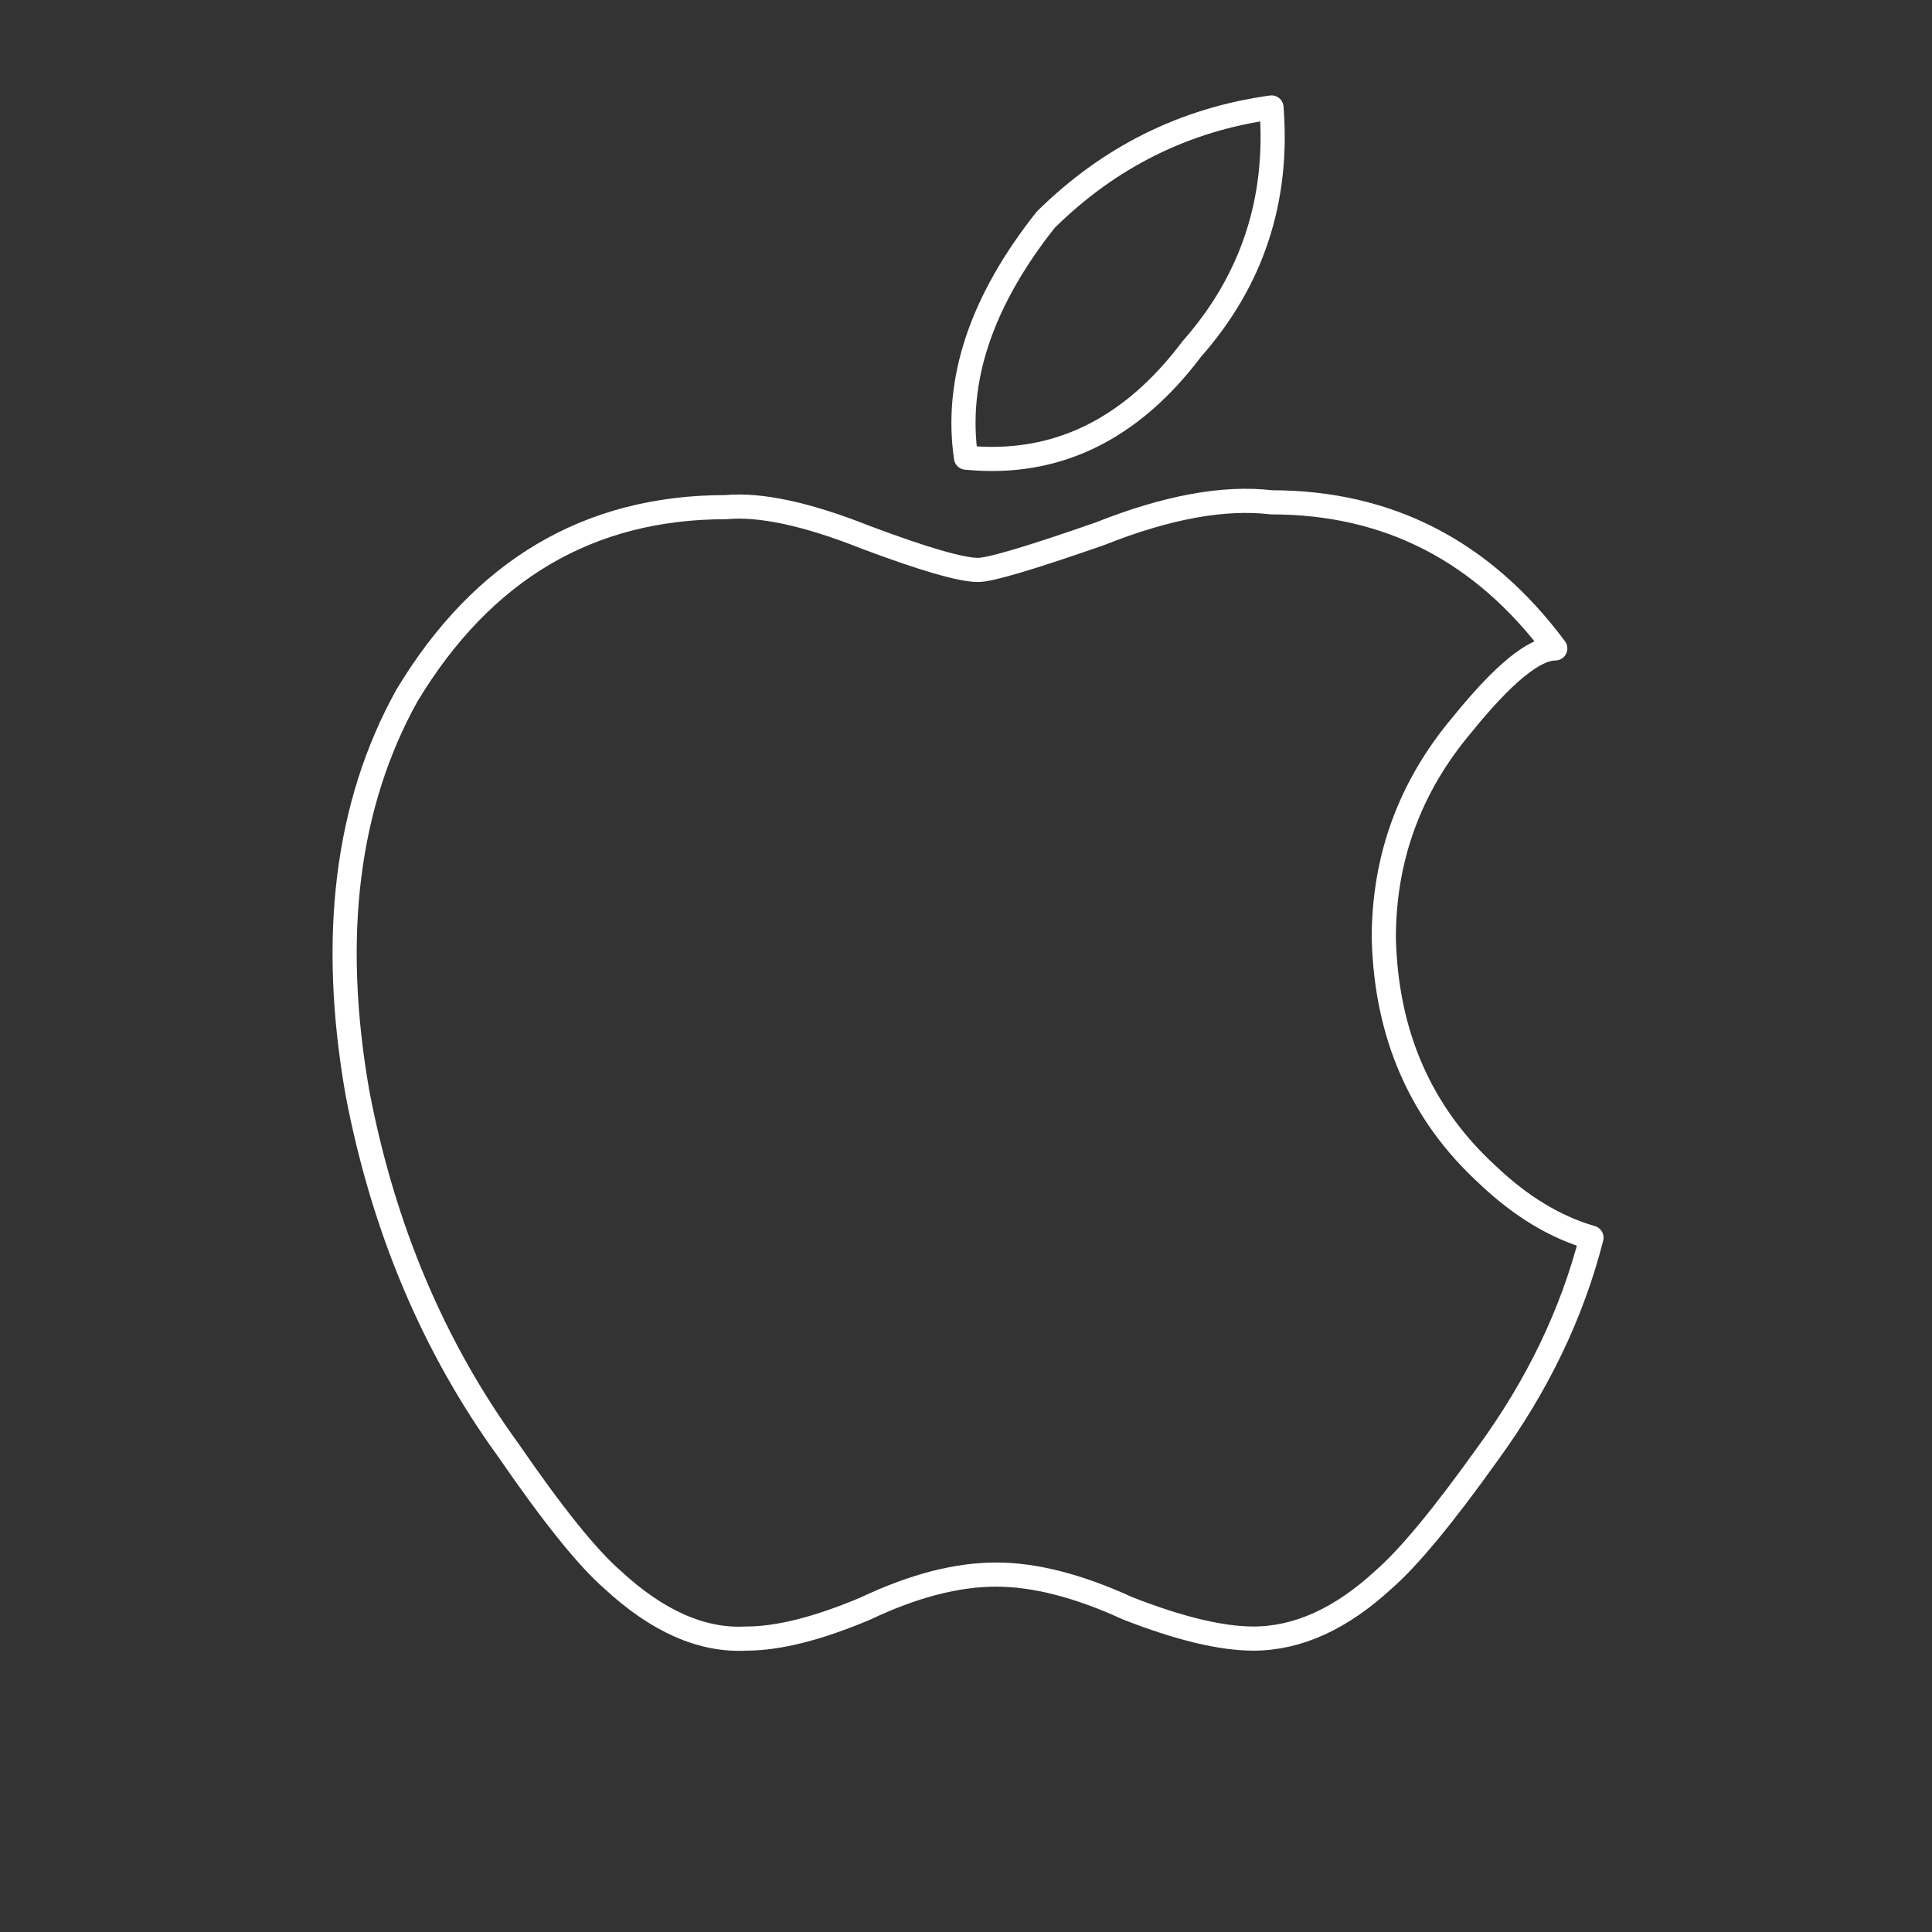 <svg xmlns="http://www.w3.org/2000/svg" width="80" height="80"><rect width="100%" height="100%" fill="#333333" stroke="none"/><path d="M52.65 20.8c-1.967-.233-4.333.2-7.1 1.3-2.867 1-4.55 1.5-5.05 1.5-.7 0-2.25-.45-4.65-1.35-2.433-.967-4.367-1.383-5.8-1.25-5.667 0-10.067 2.6-13.2 7.8-2.5 4.5-3.183 9.983-2.05 16.45 1.067 5.6 3.15 10.533 6.25 14.8 1.833 2.667 3.267 4.45 4.3 5.35 1.867 1.733 3.717 2.55 5.55 2.45 1.333 0 2.983-.417 4.95-1.25 1.967-.933 3.767-1.4 5.4-1.4 1.6 0 3.417.467 5.45 1.4 2.133.833 3.867 1.25 5.2 1.25 1.833 0 3.633-.817 5.4-2.45 1.033-.9 2.467-2.633 4.3-5.2 2.067-2.833 3.5-5.817 4.3-8.95-1.5-.433-2.933-1.3-4.3-2.6-2.767-2.533-4.2-5.8-4.3-9.8 0-3.333 1.083-6.283 3.25-8.85 1.7-2.1 2.983-3.15 3.85-3.15-3-4.033-6.917-6.05-11.75-6.05zm0-16.35c-3.6.5-6.717 2.05-9.35 4.65-2.667 3.367-3.767 6.65-3.3 9.85 3.7.367 6.817-1.133 9.35-4.5 2.5-2.833 3.6-6.167 3.3-10z" stroke="#FFF" fill="none" stroke-linecap="round" stroke-linejoin="round"/></svg>